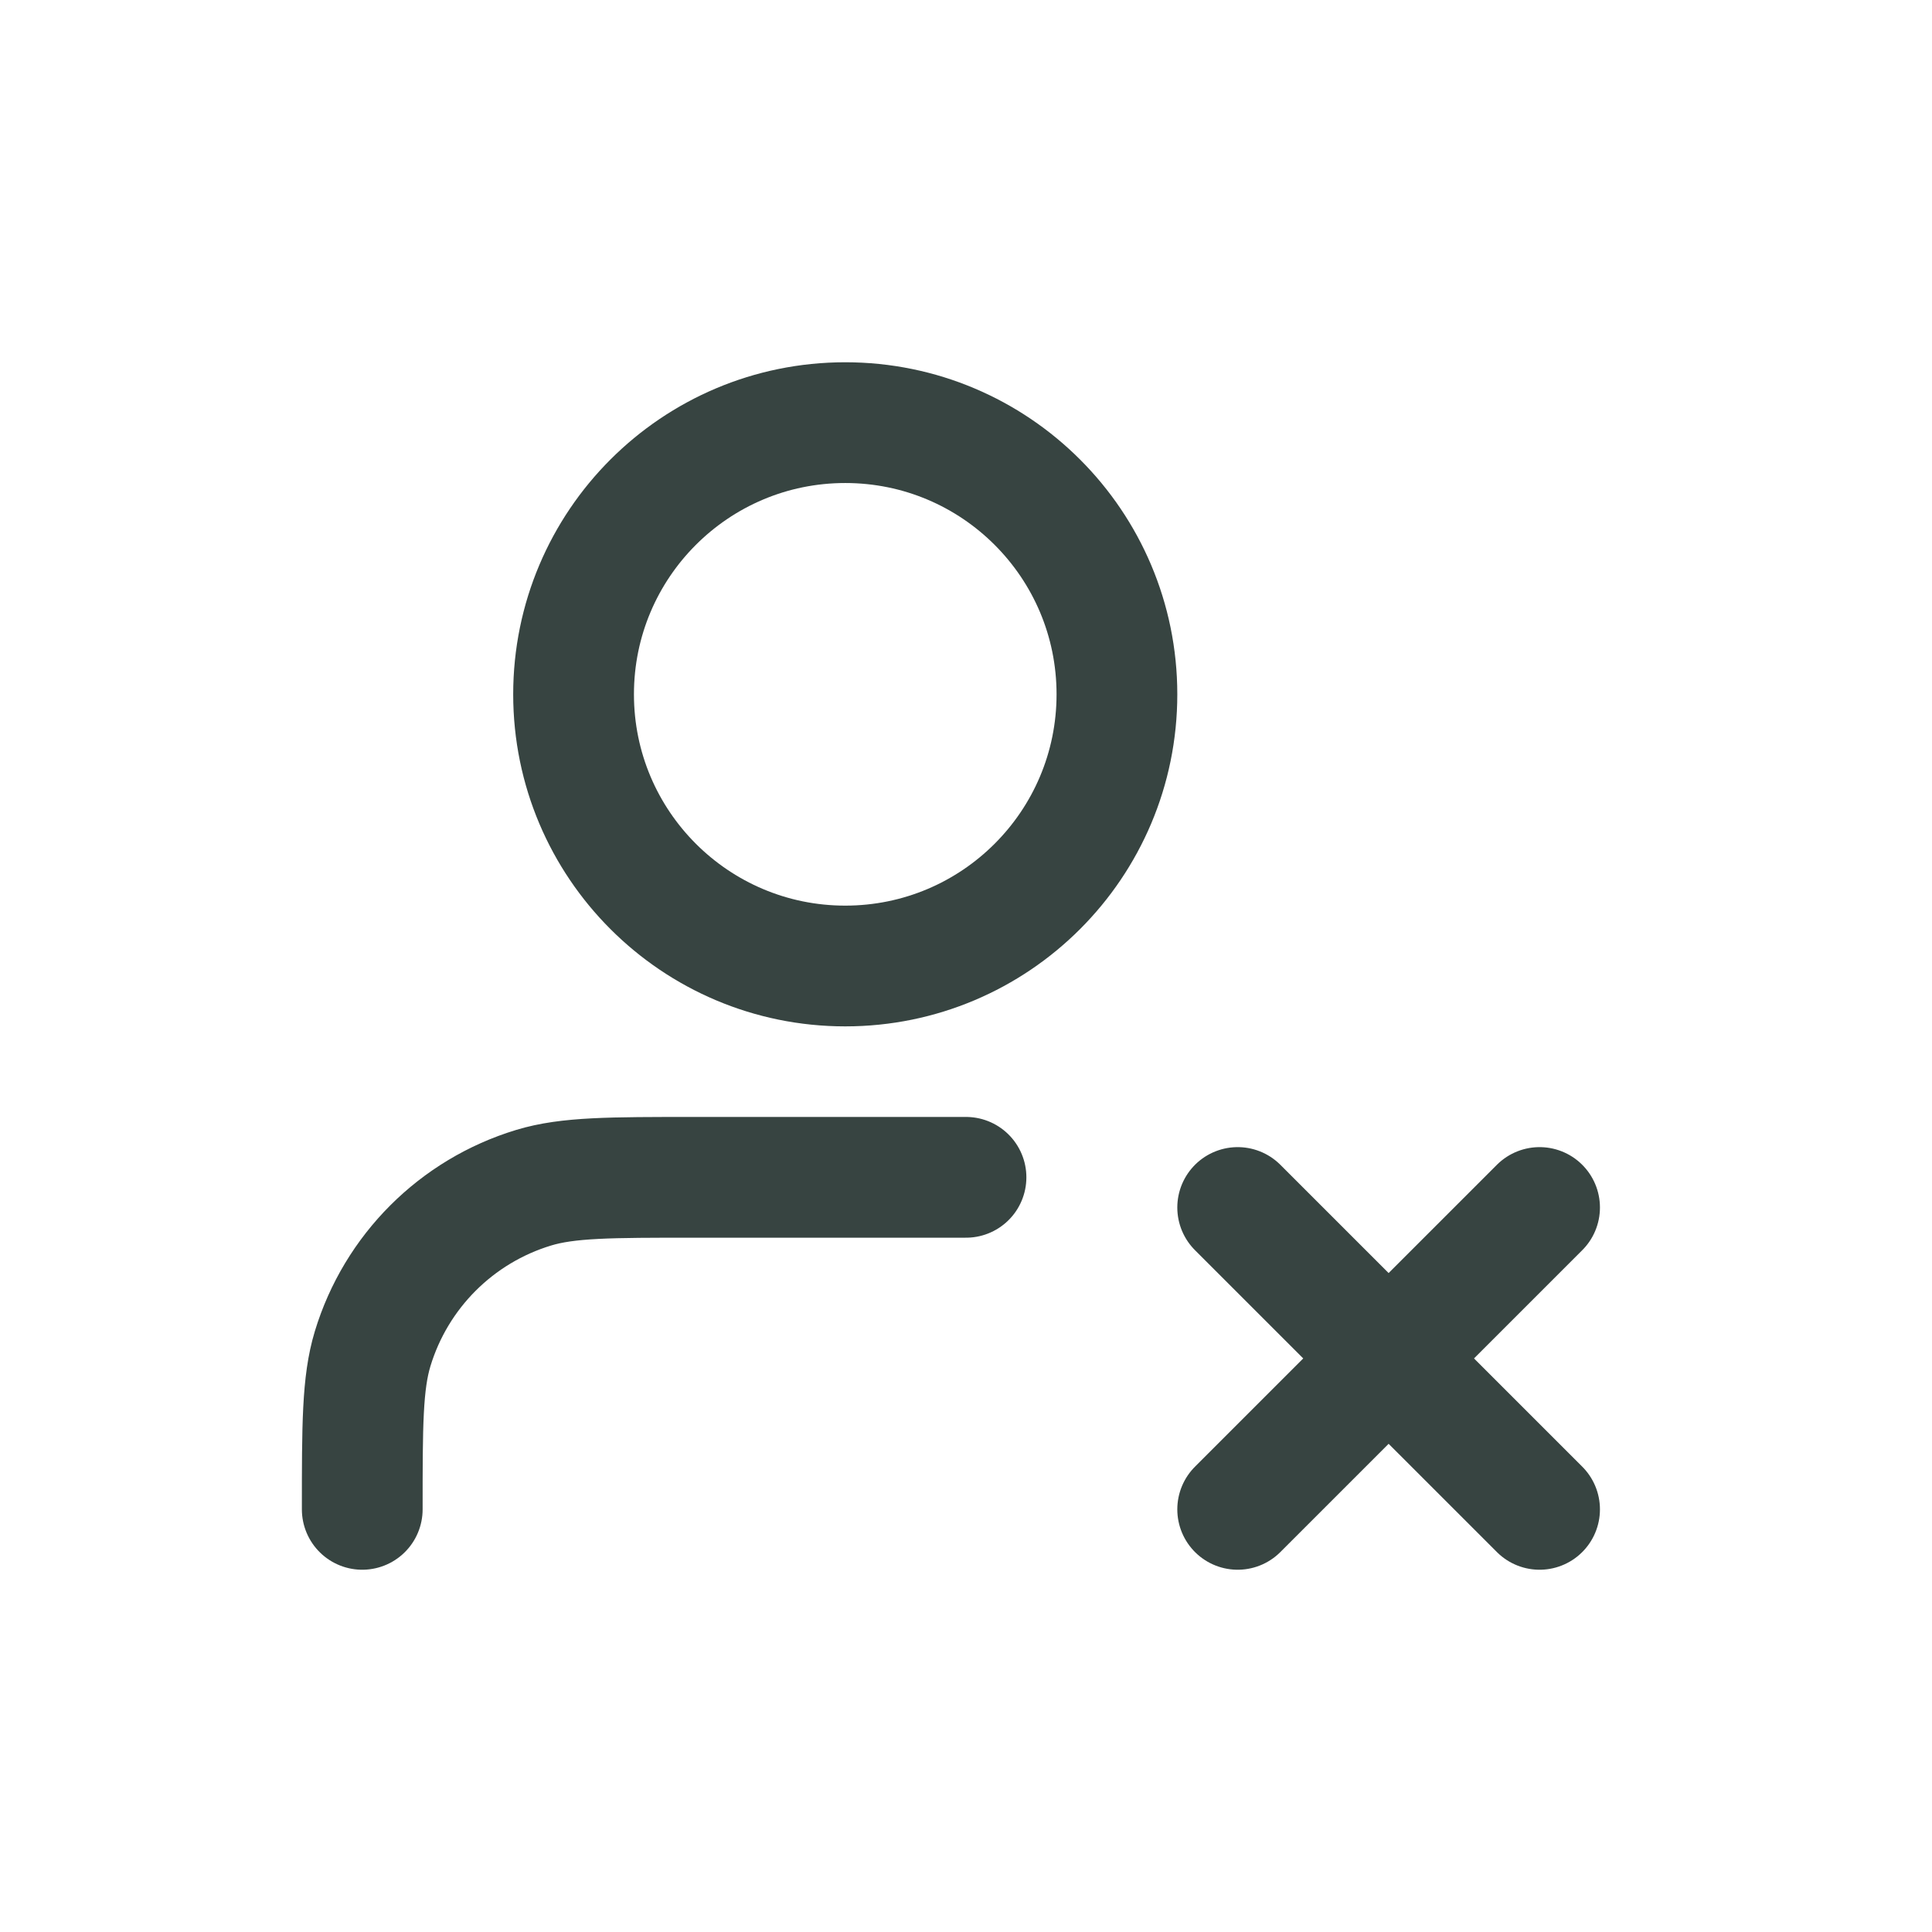 <svg width="50" height="50" viewBox="0 0 50 50" fill="none" xmlns="http://www.w3.org/2000/svg">
<path d="M32.031 31.25L39.844 39.062M39.844 31.25L32.031 39.062M25 30.469H17.969C15.788 30.469 14.698 30.469 13.811 30.738C11.813 31.344 10.25 32.907 9.644 34.904C9.375 35.792 9.375 36.882 9.375 39.062M28.906 17.969C28.906 21.852 25.758 25 21.875 25C17.992 25 14.844 21.852 14.844 17.969C14.844 14.085 17.992 10.938 21.875 10.938C25.758 10.938 28.906 14.085 28.906 17.969Z" stroke="#374441" stroke-width="3.125" stroke-linecap="round" stroke-linejoin="round"/>
</svg>
